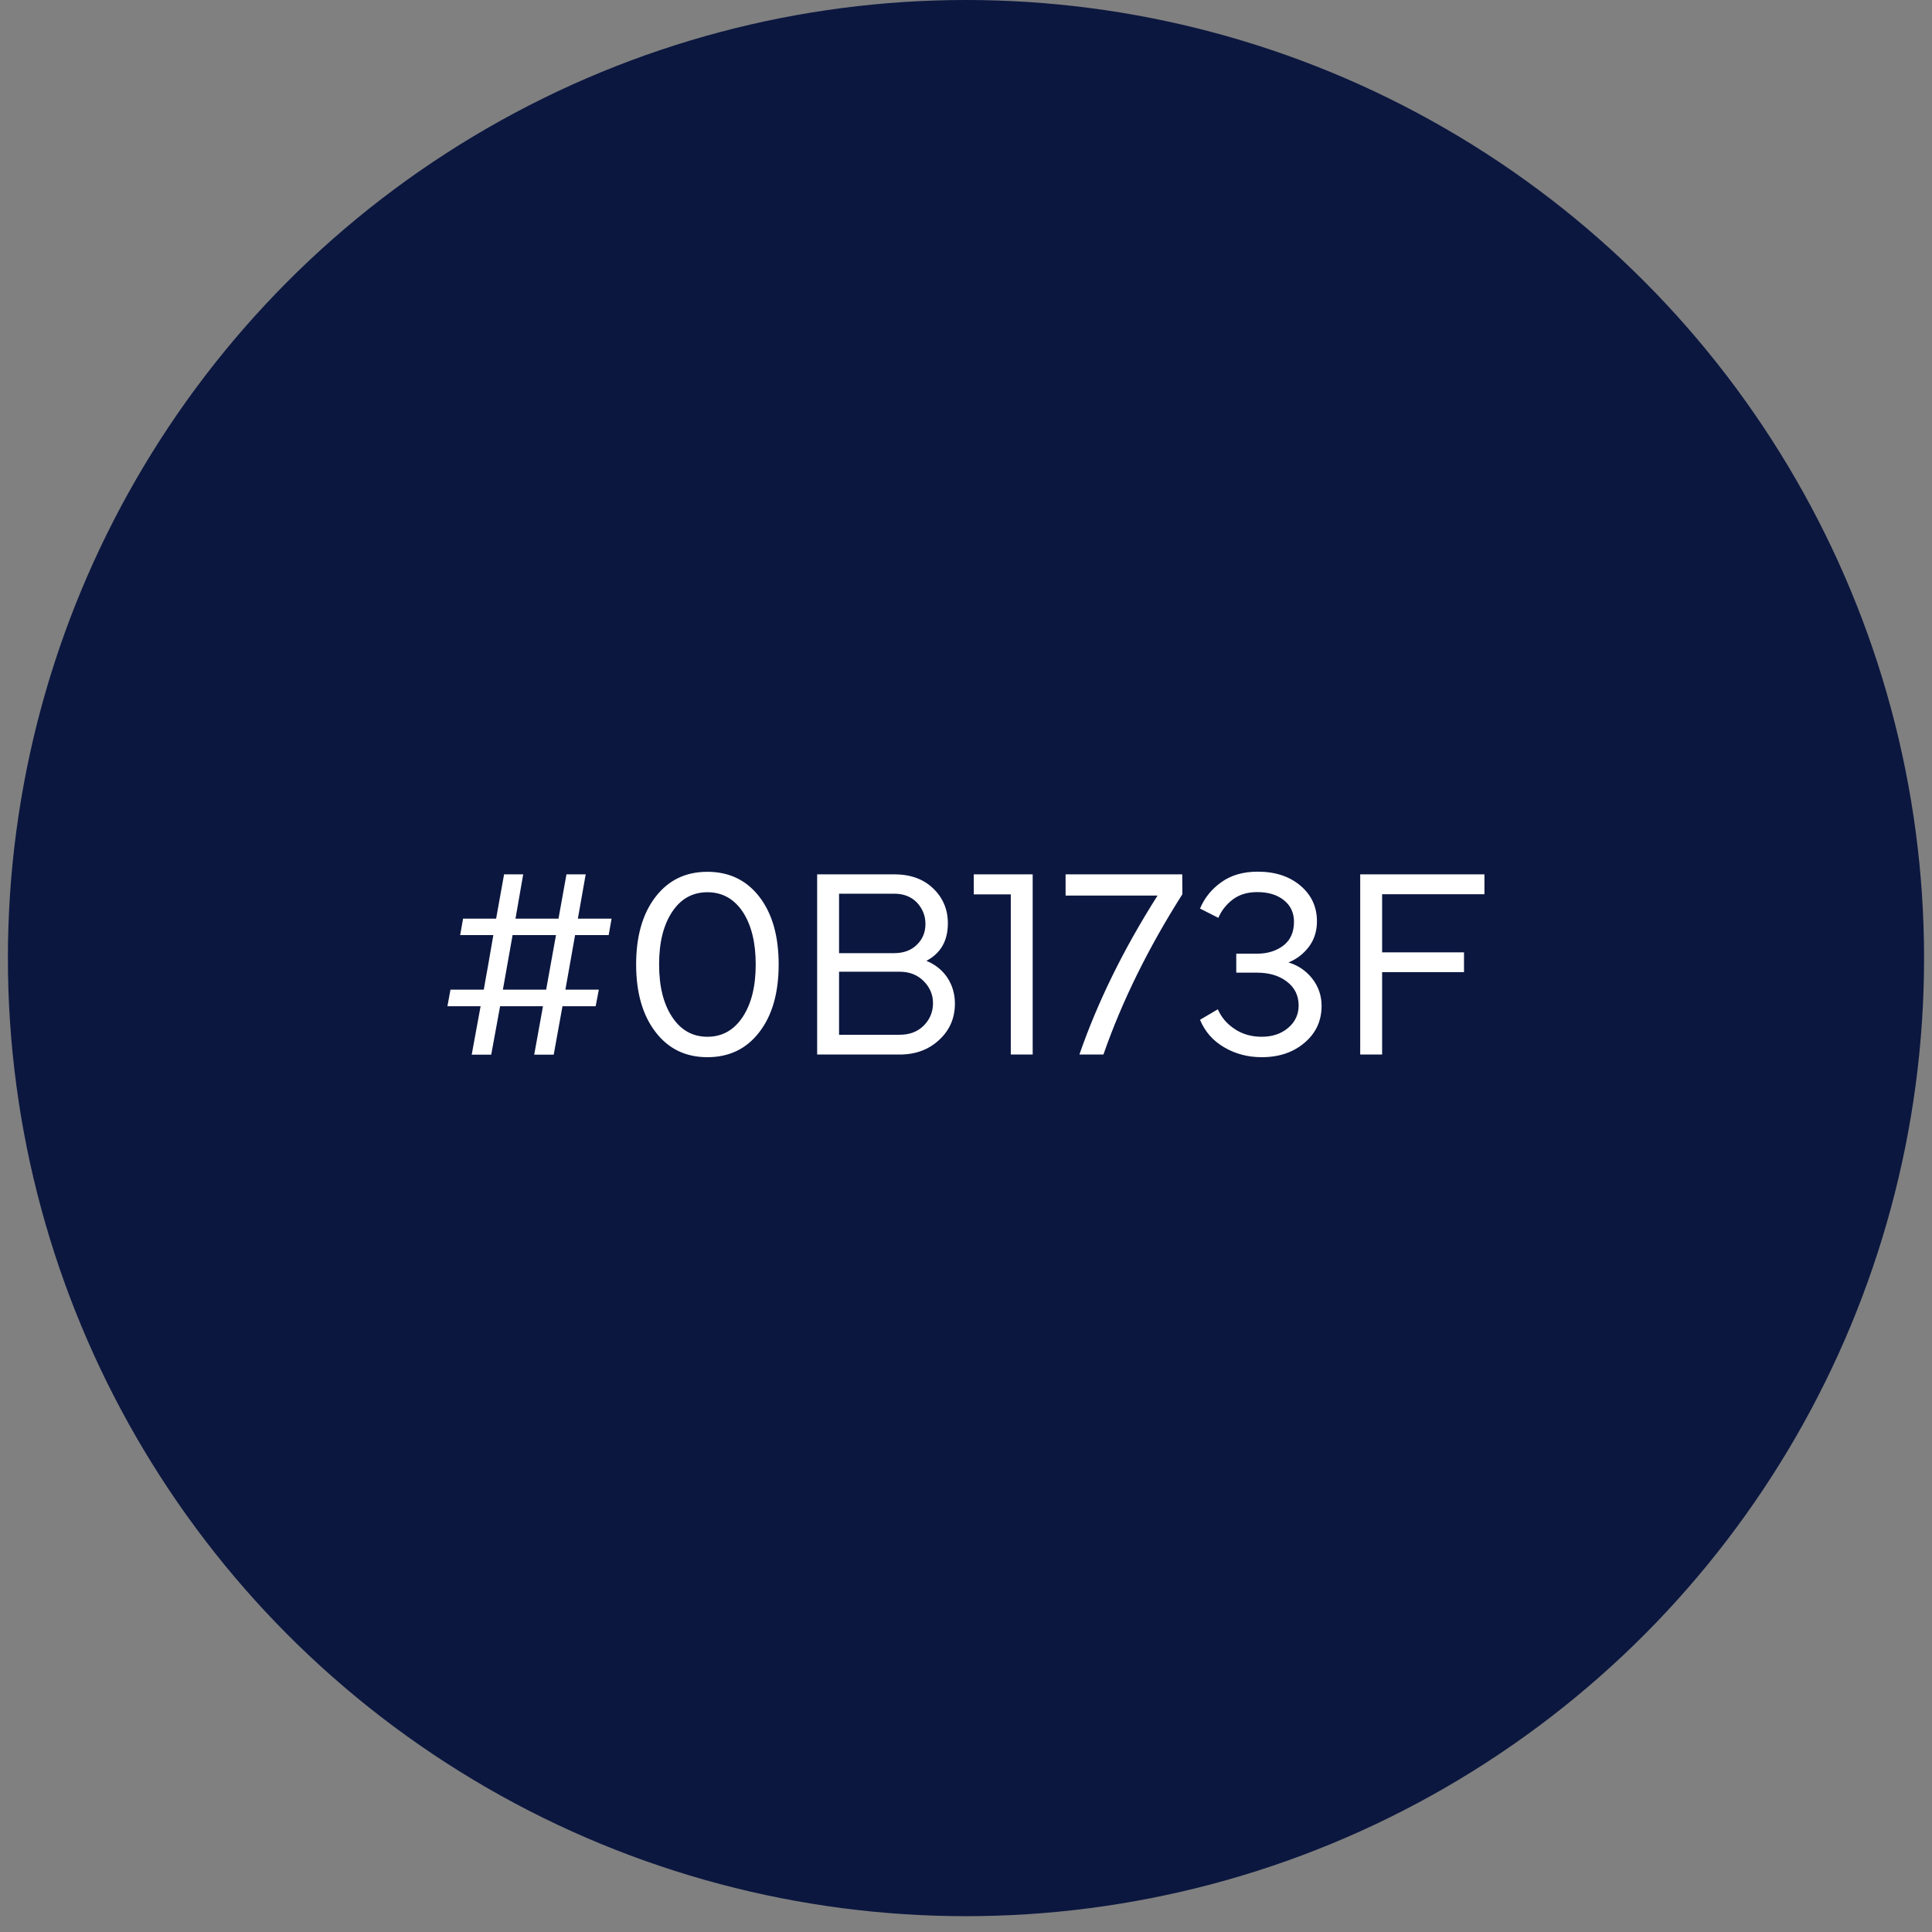 <svg xmlns="http://www.w3.org/2000/svg" width="115" height="115" viewBox="0 0 115 115" fill="none"><rect x="0" y="0" width="115" height="115" fill="#808080" stroke="none"/><circle cx="57.499" cy="57.029" r="57.029" fill="#0B173F"></circle><path d="M28.078 62.778L28.607 59.895H26.632L26.814 58.908H28.797C28.852 58.599 28.939 58.078 29.073 57.351C29.199 56.625 29.294 56.064 29.365 55.661H27.39L27.564 54.681H29.531L30.005 52.043H31.143L30.684 54.681H33.244L33.718 52.043H34.863L34.397 54.681H36.404L36.23 55.661H34.231L33.655 58.908H35.645L35.456 59.895H33.481L32.959 62.778H31.798L32.32 59.895H29.768L29.239 62.778H28.078ZM33.094 55.661H30.511L29.934 58.908H32.509L33.094 55.661ZM45.204 61.428C44.438 62.431 43.403 62.928 42.107 62.928C40.812 62.928 39.785 62.431 39.019 61.428C38.252 60.432 37.865 59.089 37.865 57.407C37.865 55.724 38.252 54.381 39.019 53.386C39.785 52.391 40.812 51.893 42.107 51.893C43.403 51.893 44.438 52.391 45.204 53.386C45.97 54.381 46.349 55.724 46.349 57.407C46.349 59.089 45.97 60.432 45.204 61.428ZM44.209 54.271C43.687 53.496 42.984 53.109 42.107 53.109C41.23 53.109 40.527 53.496 40.014 54.271C39.492 55.053 39.232 56.095 39.232 57.407C39.232 58.718 39.492 59.761 40.014 60.543C40.535 61.325 41.23 61.712 42.107 61.712C42.984 61.712 43.679 61.325 44.201 60.543C44.722 59.761 44.983 58.718 44.983 57.407C44.983 56.095 44.722 55.053 44.209 54.271ZM53.554 62.77H48.64V52.043H53.222C54.186 52.043 54.96 52.319 55.544 52.88C56.129 53.441 56.421 54.136 56.421 54.958C56.421 56.001 55.995 56.743 55.142 57.193C56.216 57.628 56.84 58.592 56.84 59.737C56.84 60.598 56.532 61.317 55.908 61.894C55.284 62.478 54.502 62.77 53.554 62.77ZM53.554 57.841H49.944V61.593H53.554C54.146 61.593 54.62 61.412 54.992 61.041C55.355 60.669 55.536 60.227 55.536 59.706C55.536 59.208 55.347 58.765 54.976 58.394C54.604 58.023 54.13 57.841 53.554 57.841ZM49.944 53.196V56.735H53.222C53.783 56.735 54.241 56.569 54.581 56.23C54.92 55.898 55.086 55.487 55.086 54.997C55.086 54.515 54.92 54.097 54.589 53.733C54.249 53.378 53.799 53.196 53.222 53.196H49.944ZM61.469 62.77H60.166V53.236H57.962V52.043H61.469V62.77ZM68.903 53.307H63.428V52.043H70.372L70.38 53.228C68.342 56.435 66.778 59.619 65.68 62.77H64.25C65.34 59.627 66.888 56.474 68.903 53.307ZM71.43 60.701L72.489 60.077C72.702 60.559 73.034 60.954 73.5 61.254C73.958 61.562 74.496 61.712 75.104 61.712C75.736 61.712 76.257 61.538 76.676 61.183C77.094 60.827 77.3 60.385 77.3 59.848C77.3 59.255 77.063 58.781 76.597 58.426C76.131 58.07 75.538 57.897 74.827 57.897H73.587V56.767H74.827C75.451 56.767 75.981 56.601 76.399 56.277C76.818 55.953 77.023 55.479 77.023 54.863C77.023 54.334 76.826 53.907 76.423 53.583C76.02 53.259 75.491 53.101 74.835 53.101C74.243 53.101 73.761 53.252 73.374 53.544C72.987 53.844 72.702 54.207 72.521 54.634L71.43 54.081C71.691 53.457 72.11 52.928 72.702 52.509C73.287 52.09 74.006 51.885 74.867 51.885C75.902 51.885 76.747 52.161 77.403 52.714C78.058 53.267 78.39 53.978 78.39 54.839C78.39 55.416 78.232 55.922 77.916 56.348C77.592 56.775 77.189 57.091 76.692 57.288C77.26 57.454 77.734 57.778 78.106 58.244C78.477 58.718 78.666 59.263 78.666 59.871C78.666 60.756 78.335 61.483 77.663 62.059C76.992 62.636 76.139 62.928 75.104 62.928C74.274 62.928 73.532 62.731 72.86 62.336C72.189 61.941 71.715 61.396 71.43 60.701ZM80.965 62.77V52.043H88.359V53.228H82.269V56.688H87.143V57.865H82.269V62.77H80.965Z" fill="white"></path></svg>